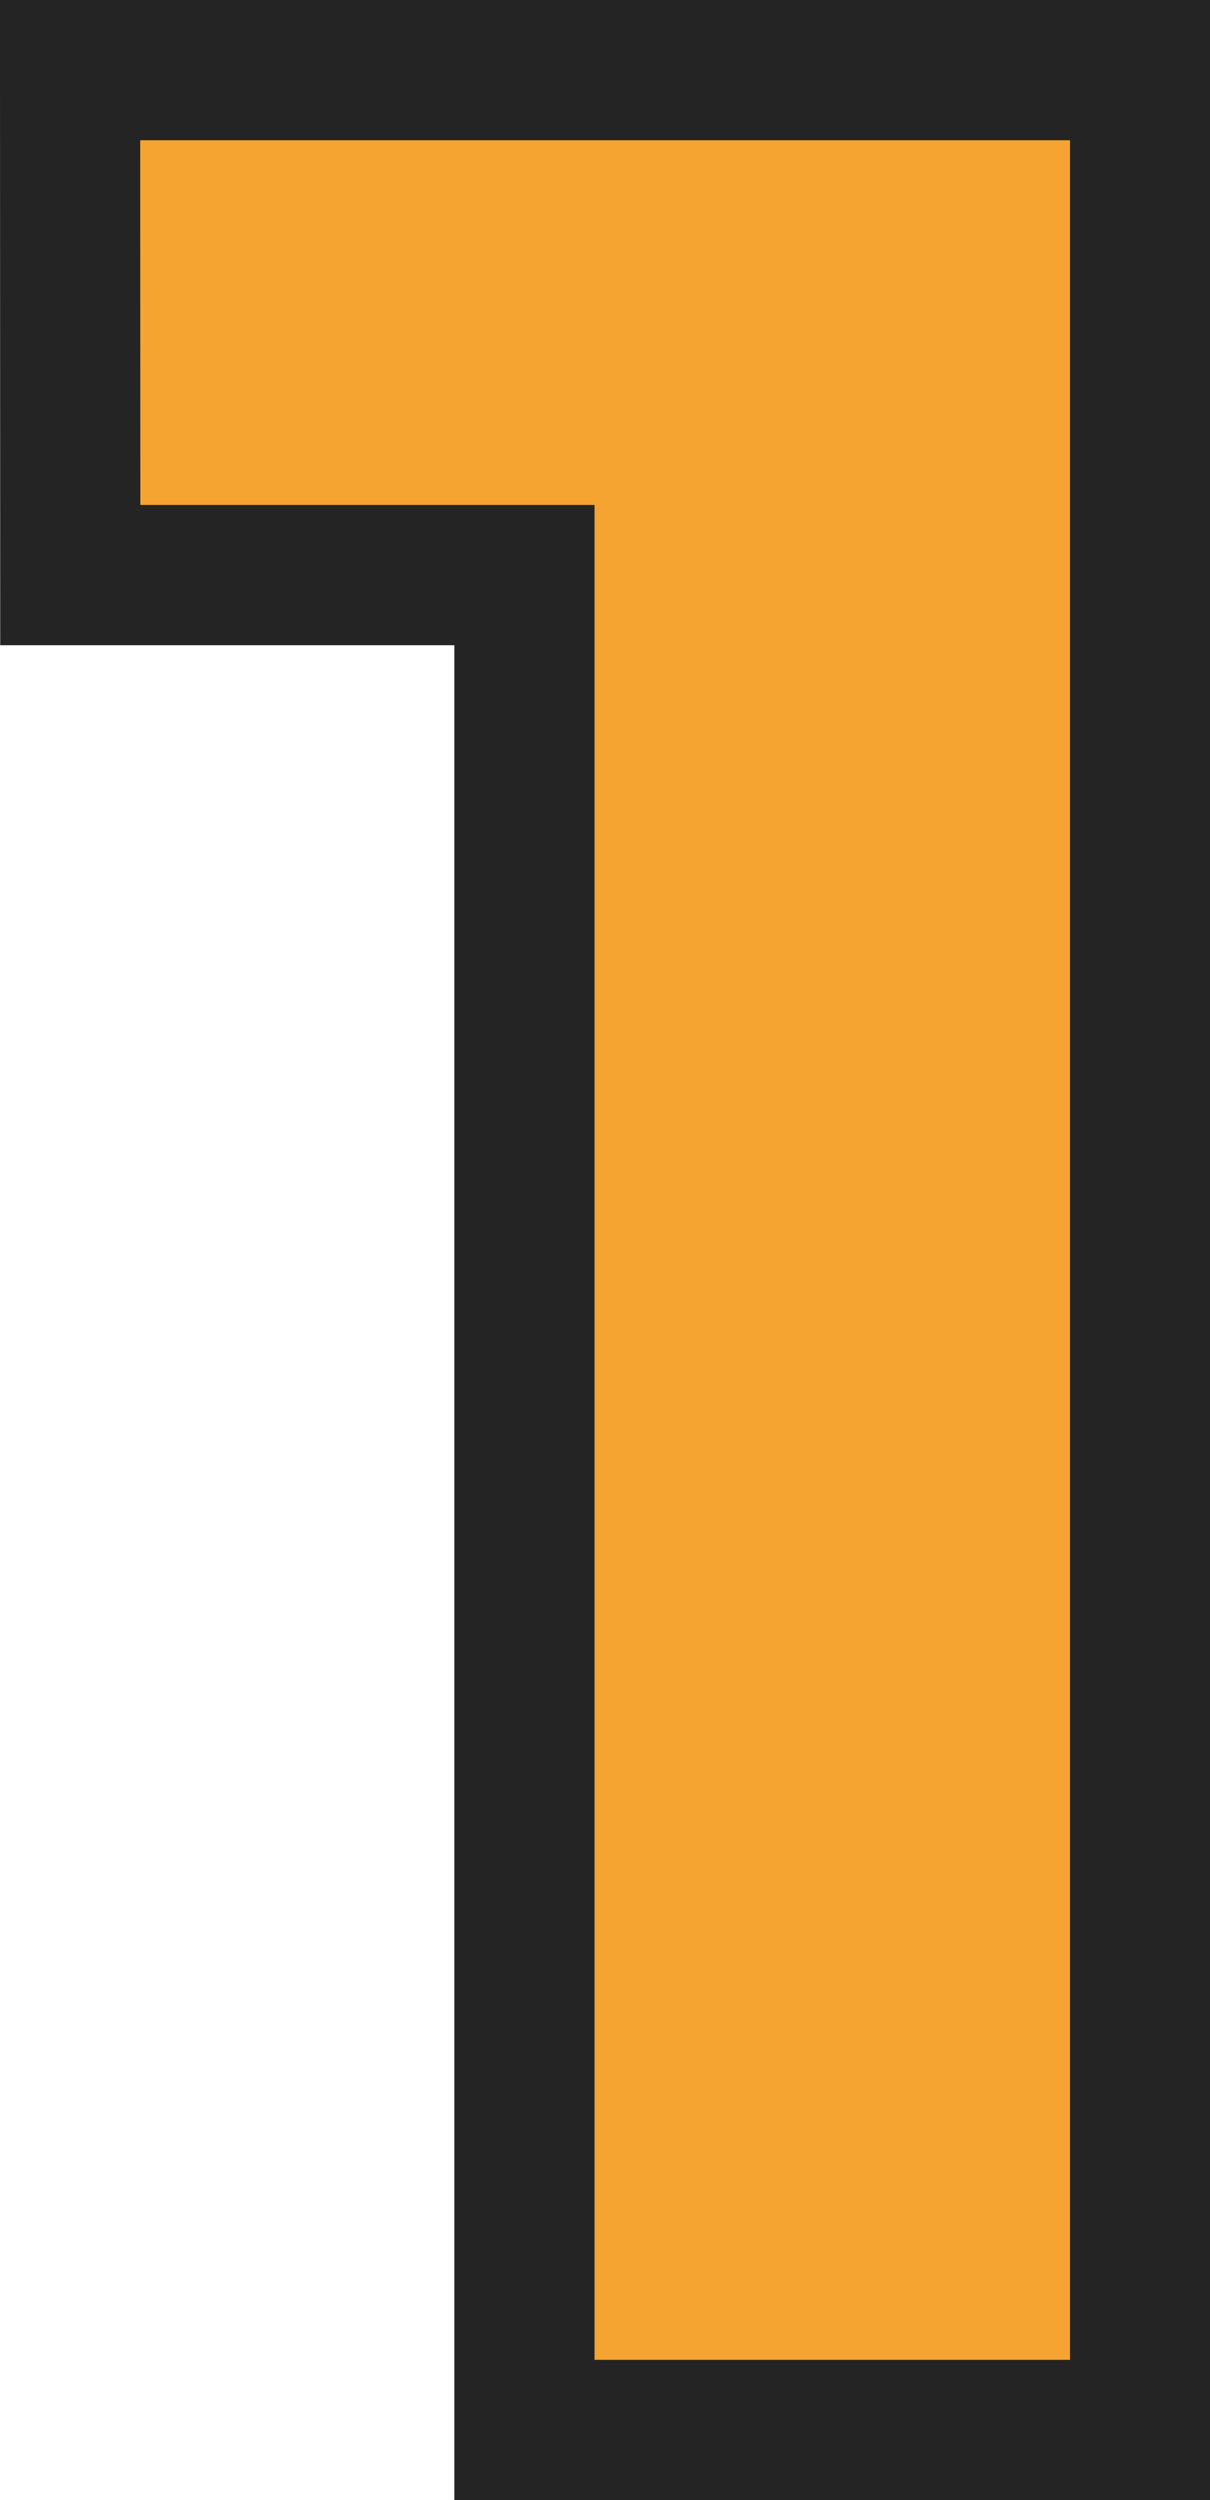 <svg xmlns="http://www.w3.org/2000/svg" width="25.896" height="53.472" viewBox="0 0 25.896 53.472">
  <path id="Tracé_272" data-name="Tracé 272" d="M-15.624-50.472h22.9V0H-5.9V-39.672h-9.72Z" transform="translate(17.124 51.972)" fill="#f6a431" stroke="#242424" stroke-width="3"/>
</svg>

